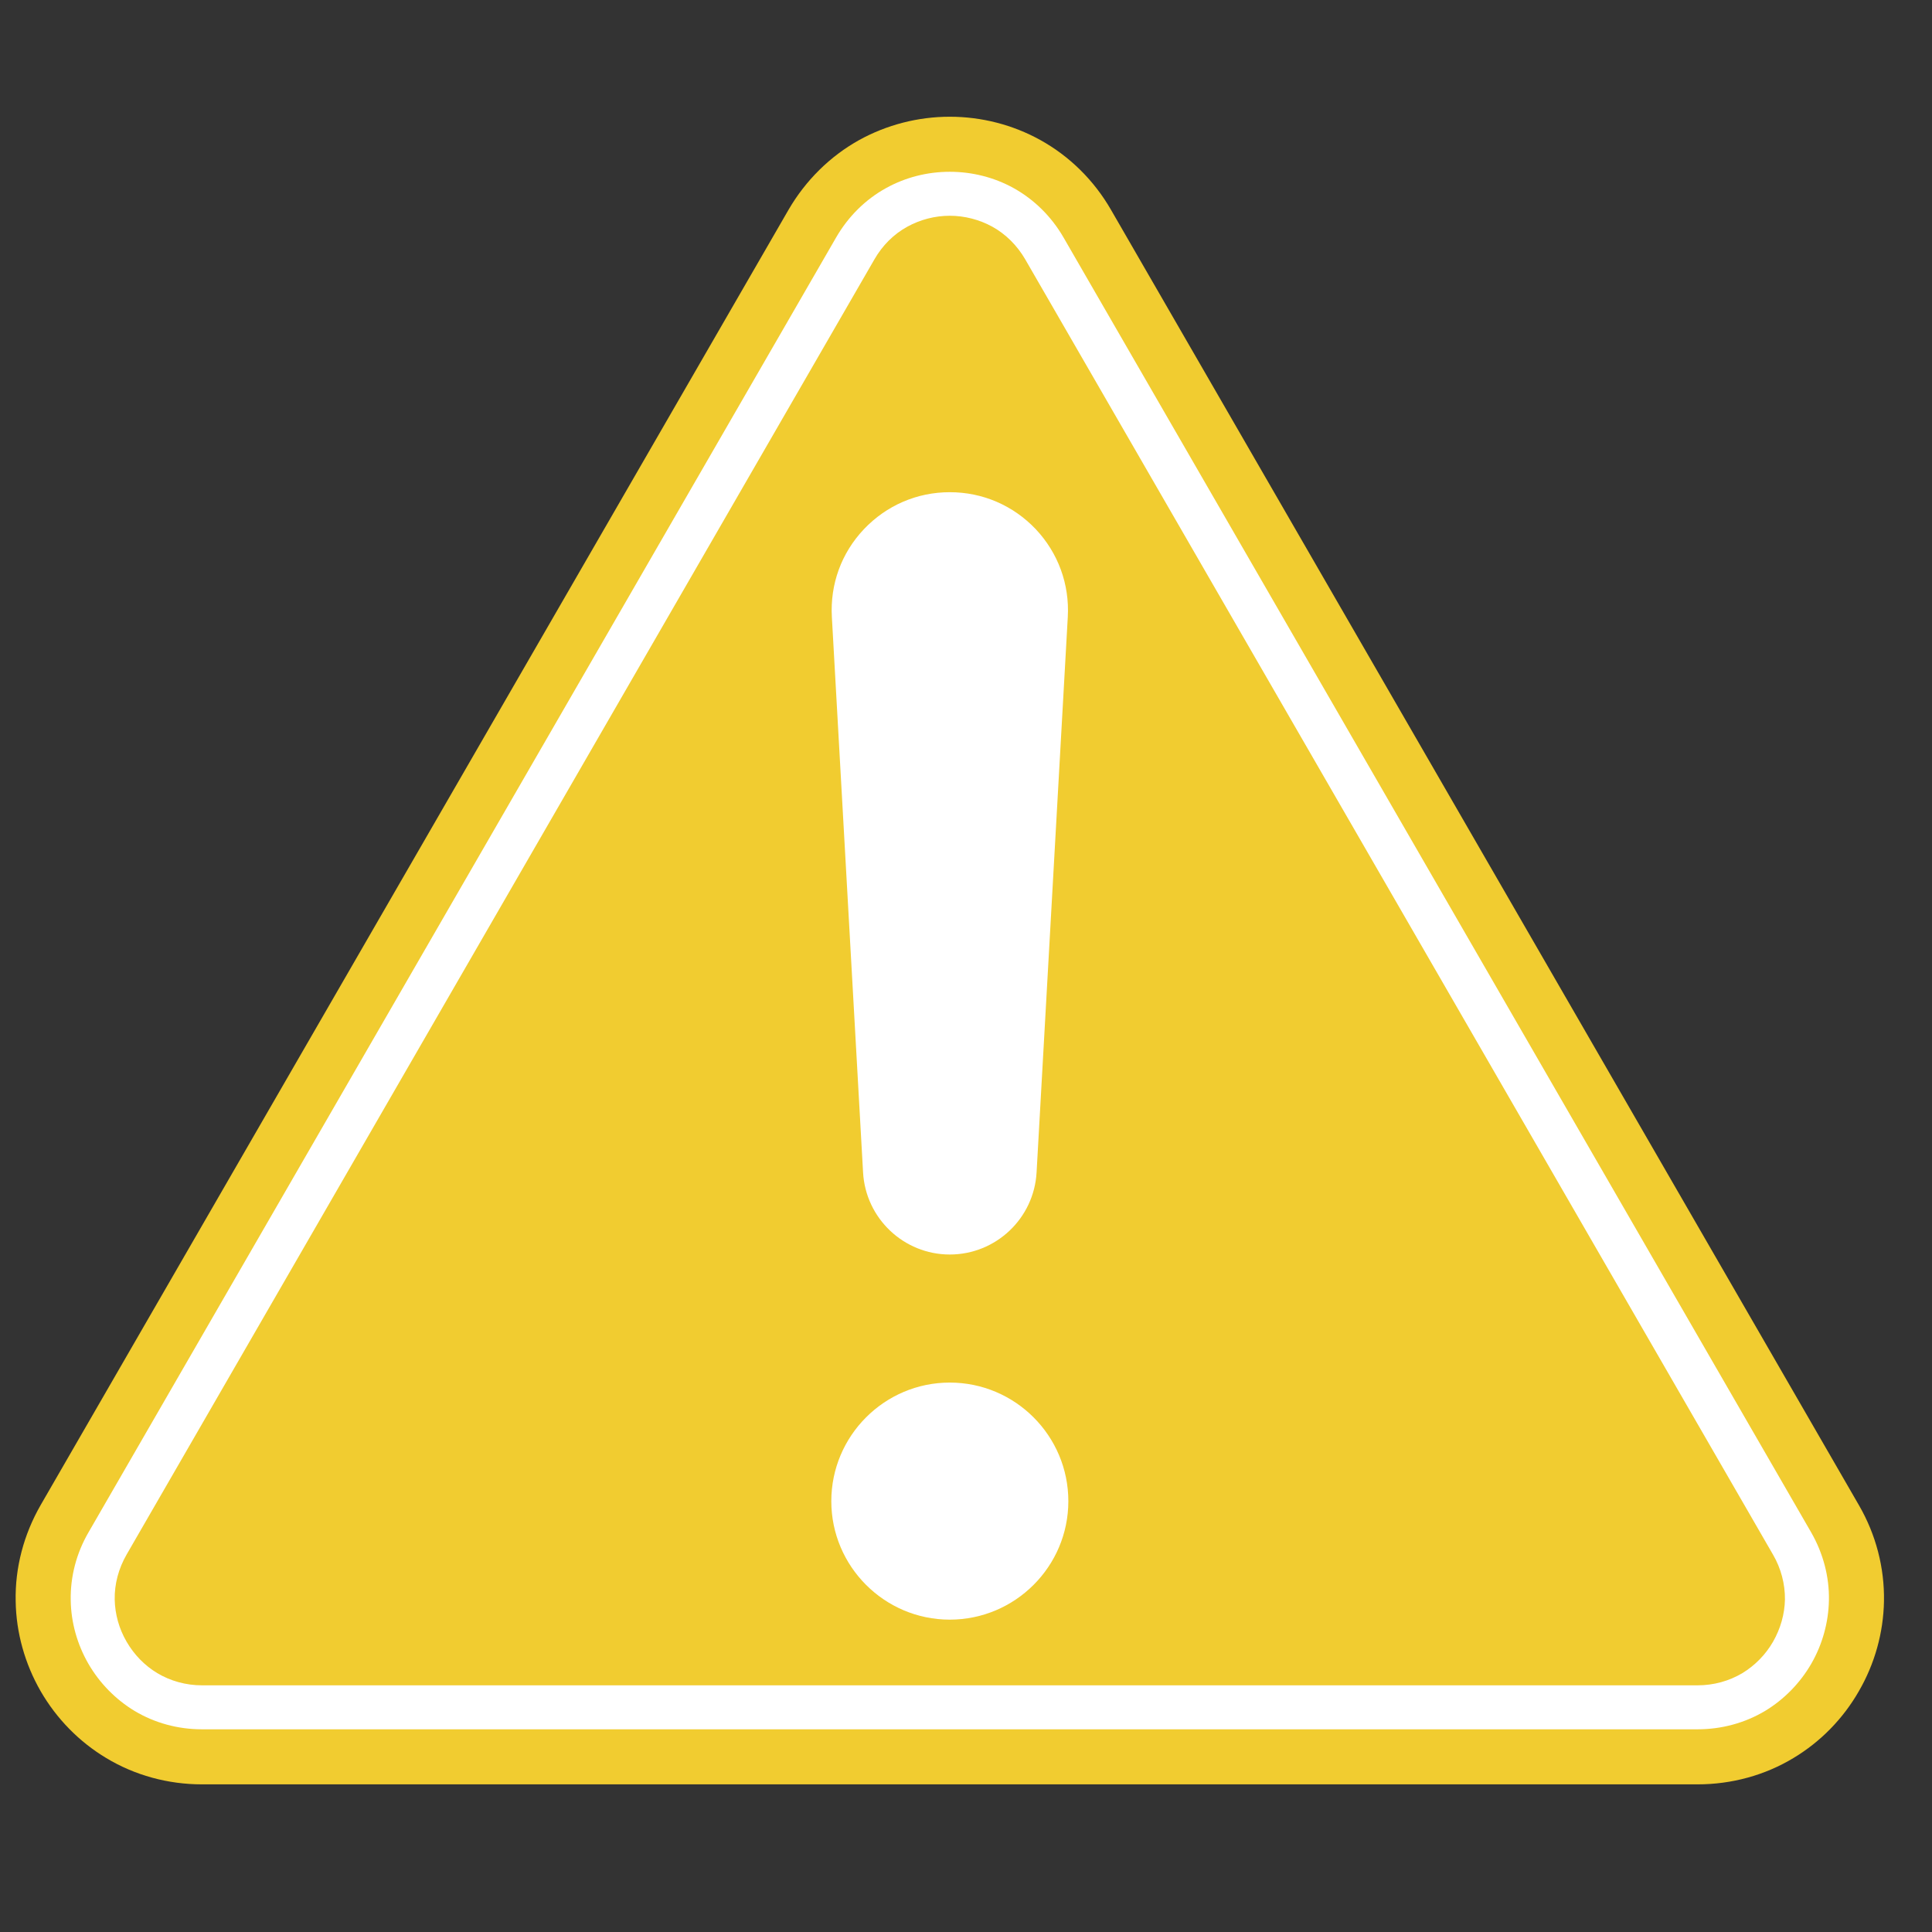 <svg xmlns="http://www.w3.org/2000/svg" xmlns:xlink="http://www.w3.org/1999/xlink" width="70" zoomAndPan="magnify" viewBox="0 0 52.5 52.5" height="70" preserveAspectRatio="xMidYMid meet"><rect x="0" y="0" width="52.5" height="52.5" fill="#333333" stroke="none"/><defs><clipPath id="a0ae446422"><path d="M 0.422 3.172 L 51.195 3.172 L 51.195 48.488 L 0.422 48.488 Z M 0.422 3.172 "></path></clipPath><clipPath id="1ef3208f5e"><path d="M 45.594 29.172 L 52.004 29.172 L 52.004 52.004 L 45.594 52.004 Z M 45.594 29.172 "></path></clipPath><clipPath id="53821a2374"><path d="M 47 30 L 52.004 30 L 52.004 52.004 L 47 52.004 Z M 47 30 "></path></clipPath></defs><g id="3bf5942434"><g clip-rule="nonzero" clip-path="url(#a0ae446422)"><path style=" stroke:none;fill-rule:nonzero;fill:#f1cc30;fill-opacity:1;" d="M 50.512 40.898 L 30.191 5.703 C 29.73 4.902 29.066 4.246 28.27 3.805 C 27.523 3.391 26.672 3.172 25.809 3.172 C 24.949 3.172 24.098 3.391 23.348 3.805 C 22.555 4.246 21.891 4.902 21.426 5.703 L 1.105 40.898 C 0.645 41.699 0.406 42.602 0.426 43.512 C 0.438 44.363 0.676 45.211 1.105 45.957 C 1.539 46.707 2.152 47.332 2.887 47.773 C 3.664 48.242 4.566 48.488 5.488 48.488 L 46.129 48.488 C 47.055 48.488 47.957 48.242 48.734 47.773 C 49.469 47.332 50.082 46.707 50.512 45.957 C 50.945 45.211 51.18 44.363 51.195 43.512 C 51.211 42.602 50.977 41.699 50.512 40.898 "></path></g><path style=" stroke:none;fill-rule:nonzero;fill:#ffffff;fill-opacity:1;" d="M 25.809 5.863 C 25.402 5.863 25.004 5.969 24.656 6.16 C 24.285 6.363 23.977 6.672 23.762 7.047 L 3.441 42.242 C 3.223 42.621 3.109 43.043 3.117 43.465 C 3.125 43.863 3.234 44.258 3.441 44.613 C 3.645 44.965 3.93 45.258 4.273 45.465 C 4.633 45.68 5.055 45.797 5.488 45.797 L 46.129 45.797 C 46.566 45.797 46.988 45.68 47.348 45.465 C 47.688 45.258 47.977 44.965 48.18 44.613 C 48.383 44.258 48.496 43.863 48.504 43.465 C 48.508 43.043 48.398 42.621 48.18 42.246 L 27.859 7.047 C 27.641 6.672 27.332 6.363 26.965 6.16 C 26.617 5.969 26.215 5.863 25.809 5.863 Z M 46.129 46.992 L 5.488 46.992 C 4.836 46.992 4.203 46.82 3.656 46.492 C 3.141 46.18 2.707 45.738 2.402 45.211 C 2.098 44.684 1.93 44.086 1.922 43.484 C 1.91 42.848 2.074 42.211 2.402 41.645 L 22.723 6.449 C 23.051 5.883 23.516 5.422 24.074 5.113 C 24.602 4.82 25.199 4.668 25.809 4.668 C 26.418 4.668 27.02 4.82 27.547 5.113 C 28.102 5.422 28.57 5.883 28.898 6.449 L 49.219 41.645 C 49.543 42.211 49.711 42.848 49.699 43.484 C 49.688 44.086 49.523 44.684 49.219 45.211 C 48.914 45.738 48.48 46.18 47.965 46.492 C 47.418 46.82 46.781 46.992 46.129 46.992 "></path><path style=" stroke:none;fill-rule:nonzero;fill:#ffffff;fill-opacity:1;" d="M 25.809 37.57 C 24.035 37.57 22.59 39.016 22.59 40.793 C 22.59 42.566 24.035 44.012 25.809 44.012 C 27.586 44.012 29.031 42.566 29.031 40.793 C 29.031 39.016 27.586 37.57 25.809 37.57 "></path><path style=" stroke:none;fill-rule:nonzero;fill:#ffffff;fill-opacity:1;" d="M 23.453 31.859 C 23.523 33.109 24.559 34.09 25.809 34.09 C 27.062 34.09 28.098 33.109 28.168 31.859 L 29.016 16.766 C 29.066 15.875 28.754 15.027 28.145 14.379 C 27.531 13.734 26.703 13.375 25.809 13.375 C 24.918 13.375 24.09 13.734 23.477 14.379 C 22.863 15.027 22.555 15.875 22.605 16.766 L 23.453 31.859 "></path><g clip-rule="nonzero" clip-path="url(#1ef3208f5e)"><path style=" stroke:none;fill-rule:nonzero;fill:#f1cc30;fill-opacity:1;" d="M 95.684 66.898 L 75.363 31.703 C 74.902 30.902 74.234 30.246 73.441 29.805 C 72.695 29.391 71.844 29.172 70.98 29.172 C 70.117 29.172 69.266 29.391 68.52 29.805 C 67.723 30.246 67.059 30.902 66.598 31.703 L 46.277 66.898 C 45.812 67.699 45.578 68.605 45.594 69.512 C 45.609 70.367 45.844 71.215 46.277 71.961 C 46.707 72.707 47.324 73.336 48.055 73.777 C 48.836 74.242 49.734 74.492 50.66 74.492 L 91.301 74.492 C 92.223 74.492 93.125 74.242 93.906 73.777 C 94.637 73.336 95.25 72.707 95.684 71.961 C 96.113 71.215 96.352 70.367 96.367 69.512 C 96.383 68.605 96.145 67.699 95.684 66.898 "></path></g><g clip-rule="nonzero" clip-path="url(#53821a2374)"><path style=" stroke:none;fill-rule:nonzero;fill:#ffffff;fill-opacity:1;" d="M 70.98 31.867 C 70.574 31.867 70.172 31.969 69.824 32.164 C 69.457 32.367 69.148 32.672 68.93 33.051 L 48.609 68.246 C 48.391 68.625 48.281 69.047 48.289 69.465 C 48.293 69.863 48.406 70.262 48.609 70.613 C 48.812 70.965 49.102 71.262 49.441 71.465 C 49.805 71.684 50.223 71.797 50.66 71.797 L 91.301 71.797 C 91.734 71.797 92.156 71.684 92.516 71.469 C 92.859 71.262 93.148 70.965 93.352 70.613 C 93.555 70.262 93.664 69.863 93.672 69.465 C 93.68 69.047 93.566 68.625 93.352 68.246 L 73.031 33.051 C 72.812 32.672 72.504 32.367 72.137 32.164 C 71.785 31.969 71.387 31.867 70.98 31.867 Z M 91.301 72.996 L 50.66 72.996 C 50.008 72.996 49.371 72.82 48.824 72.492 C 48.312 72.184 47.879 71.742 47.574 71.211 C 47.266 70.684 47.102 70.086 47.09 69.484 C 47.078 68.848 47.246 68.215 47.574 67.648 L 67.895 32.453 C 68.219 31.887 68.688 31.426 69.242 31.117 C 69.77 30.824 70.371 30.668 70.98 30.668 C 71.59 30.668 72.191 30.824 72.715 31.117 C 73.273 31.426 73.738 31.887 74.066 32.453 L 94.387 67.648 C 94.715 68.215 94.879 68.848 94.867 69.488 C 94.859 70.086 94.691 70.684 94.387 71.211 C 94.082 71.738 93.648 72.184 93.133 72.492 C 92.586 72.82 91.953 72.996 91.301 72.996 "></path></g></g></svg>